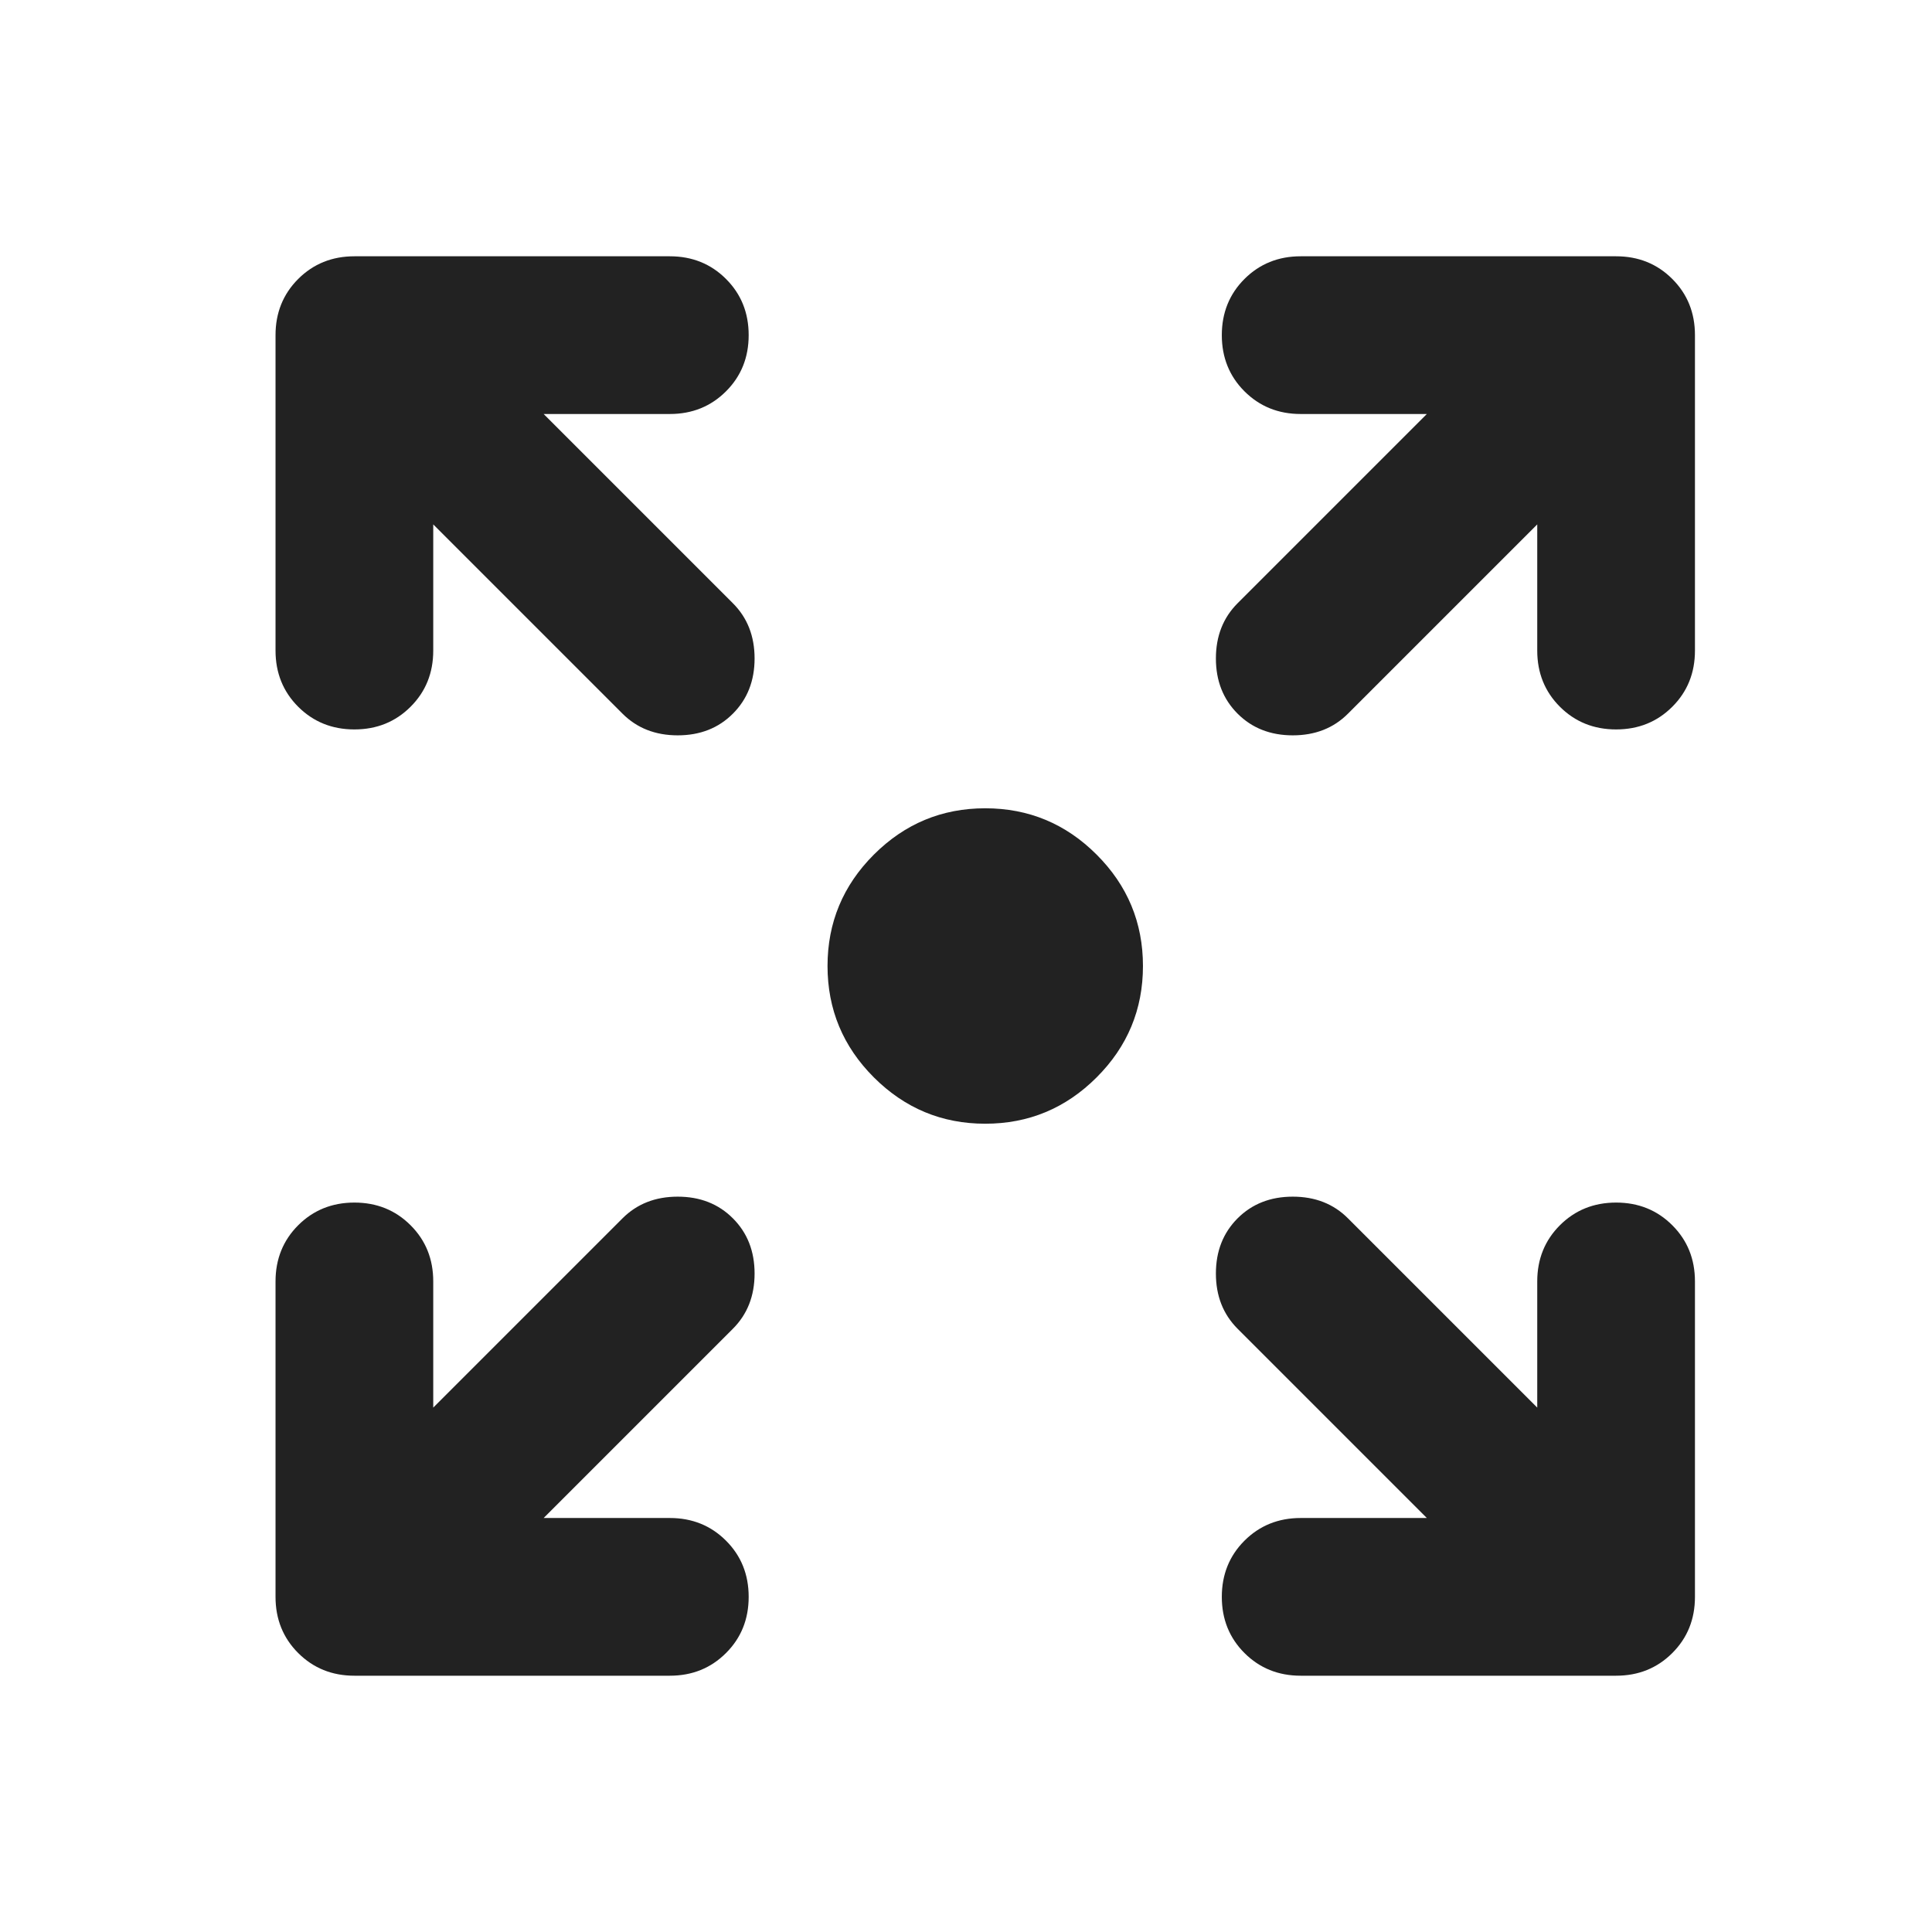 <svg width="49" height="49" viewBox="0 0 49 49" fill="none" xmlns="http://www.w3.org/2000/svg">
<mask id="mask0_1587_5940" style="mask-type:alpha" maskUnits="userSpaceOnUse" x="0" y="0" width="49" height="49">
<rect x="0.988" y="0.5" width="48" height="48" fill="#D9D9D9"/>
</mask>
<g mask="url(#mask0_1587_5940)">
<path d="M24.988 28.5C23.888 28.5 22.947 28.108 22.163 27.325C21.38 26.542 20.988 25.6 20.988 24.5C20.988 23.4 21.38 22.458 22.163 21.675C22.947 20.892 23.888 20.5 24.988 20.5C26.088 20.5 27.03 20.892 27.813 21.675C28.597 22.458 28.988 23.4 28.988 24.5C28.988 25.6 28.597 26.542 27.813 27.325C27.03 28.108 26.088 28.5 24.988 28.5ZM13.788 38.5H16.988C17.555 38.5 18.03 38.692 18.413 39.075C18.797 39.458 18.988 39.933 18.988 40.5C18.988 41.067 18.797 41.542 18.413 41.925C18.03 42.308 17.555 42.5 16.988 42.5H8.988C8.422 42.5 7.947 42.308 7.563 41.925C7.18 41.542 6.988 41.067 6.988 40.5V32.5C6.988 31.933 7.18 31.458 7.563 31.075C7.947 30.692 8.422 30.5 8.988 30.5C9.555 30.5 10.03 30.692 10.413 31.075C10.797 31.458 10.988 31.933 10.988 32.5V35.7L15.788 30.9C16.155 30.533 16.622 30.35 17.188 30.35C17.755 30.35 18.222 30.533 18.588 30.9C18.955 31.267 19.138 31.733 19.138 32.3C19.138 32.867 18.955 33.333 18.588 33.7L13.788 38.5ZM36.188 38.5L31.388 33.7C31.022 33.333 30.838 32.867 30.838 32.3C30.838 31.733 31.022 31.267 31.388 30.9C31.755 30.533 32.222 30.35 32.788 30.35C33.355 30.35 33.822 30.533 34.188 30.9L38.988 35.7V32.5C38.988 31.933 39.18 31.458 39.563 31.075C39.947 30.692 40.422 30.5 40.988 30.5C41.555 30.5 42.03 30.692 42.413 31.075C42.797 31.458 42.988 31.933 42.988 32.5V40.5C42.988 41.067 42.797 41.542 42.413 41.925C42.03 42.308 41.555 42.5 40.988 42.5H32.988C32.422 42.5 31.947 42.308 31.563 41.925C31.18 41.542 30.988 41.067 30.988 40.5C30.988 39.933 31.18 39.458 31.563 39.075C31.947 38.692 32.422 38.5 32.988 38.5H36.188ZM10.988 13.3V16.5C10.988 17.067 10.797 17.542 10.413 17.925C10.03 18.308 9.555 18.5 8.988 18.5C8.422 18.5 7.947 18.308 7.563 17.925C7.18 17.542 6.988 17.067 6.988 16.5V8.5C6.988 7.933 7.18 7.458 7.563 7.075C7.947 6.692 8.422 6.5 8.988 6.5H16.988C17.555 6.5 18.03 6.692 18.413 7.075C18.797 7.458 18.988 7.933 18.988 8.5C18.988 9.067 18.797 9.542 18.413 9.925C18.03 10.308 17.555 10.5 16.988 10.5H13.788L18.588 15.3C18.955 15.667 19.138 16.133 19.138 16.7C19.138 17.267 18.955 17.733 18.588 18.1C18.222 18.467 17.755 18.65 17.188 18.65C16.622 18.65 16.155 18.467 15.788 18.1L10.988 13.3ZM38.988 13.3L34.188 18.1C33.822 18.467 33.355 18.65 32.788 18.65C32.222 18.65 31.755 18.467 31.388 18.1C31.022 17.733 30.838 17.267 30.838 16.7C30.838 16.133 31.022 15.667 31.388 15.3L36.188 10.5H32.988C32.422 10.5 31.947 10.308 31.563 9.925C31.18 9.542 30.988 9.067 30.988 8.5C30.988 7.933 31.18 7.458 31.563 7.075C31.947 6.692 32.422 6.5 32.988 6.5H40.988C41.555 6.5 42.03 6.692 42.413 7.075C42.797 7.458 42.988 7.933 42.988 8.5V16.5C42.988 17.067 42.797 17.542 42.413 17.925C42.03 18.308 41.555 18.5 40.988 18.5C40.422 18.5 39.947 18.308 39.563 17.925C39.18 17.542 38.988 17.067 38.988 16.5V13.3Z" fill="#222222"/>
</g>
</svg>
